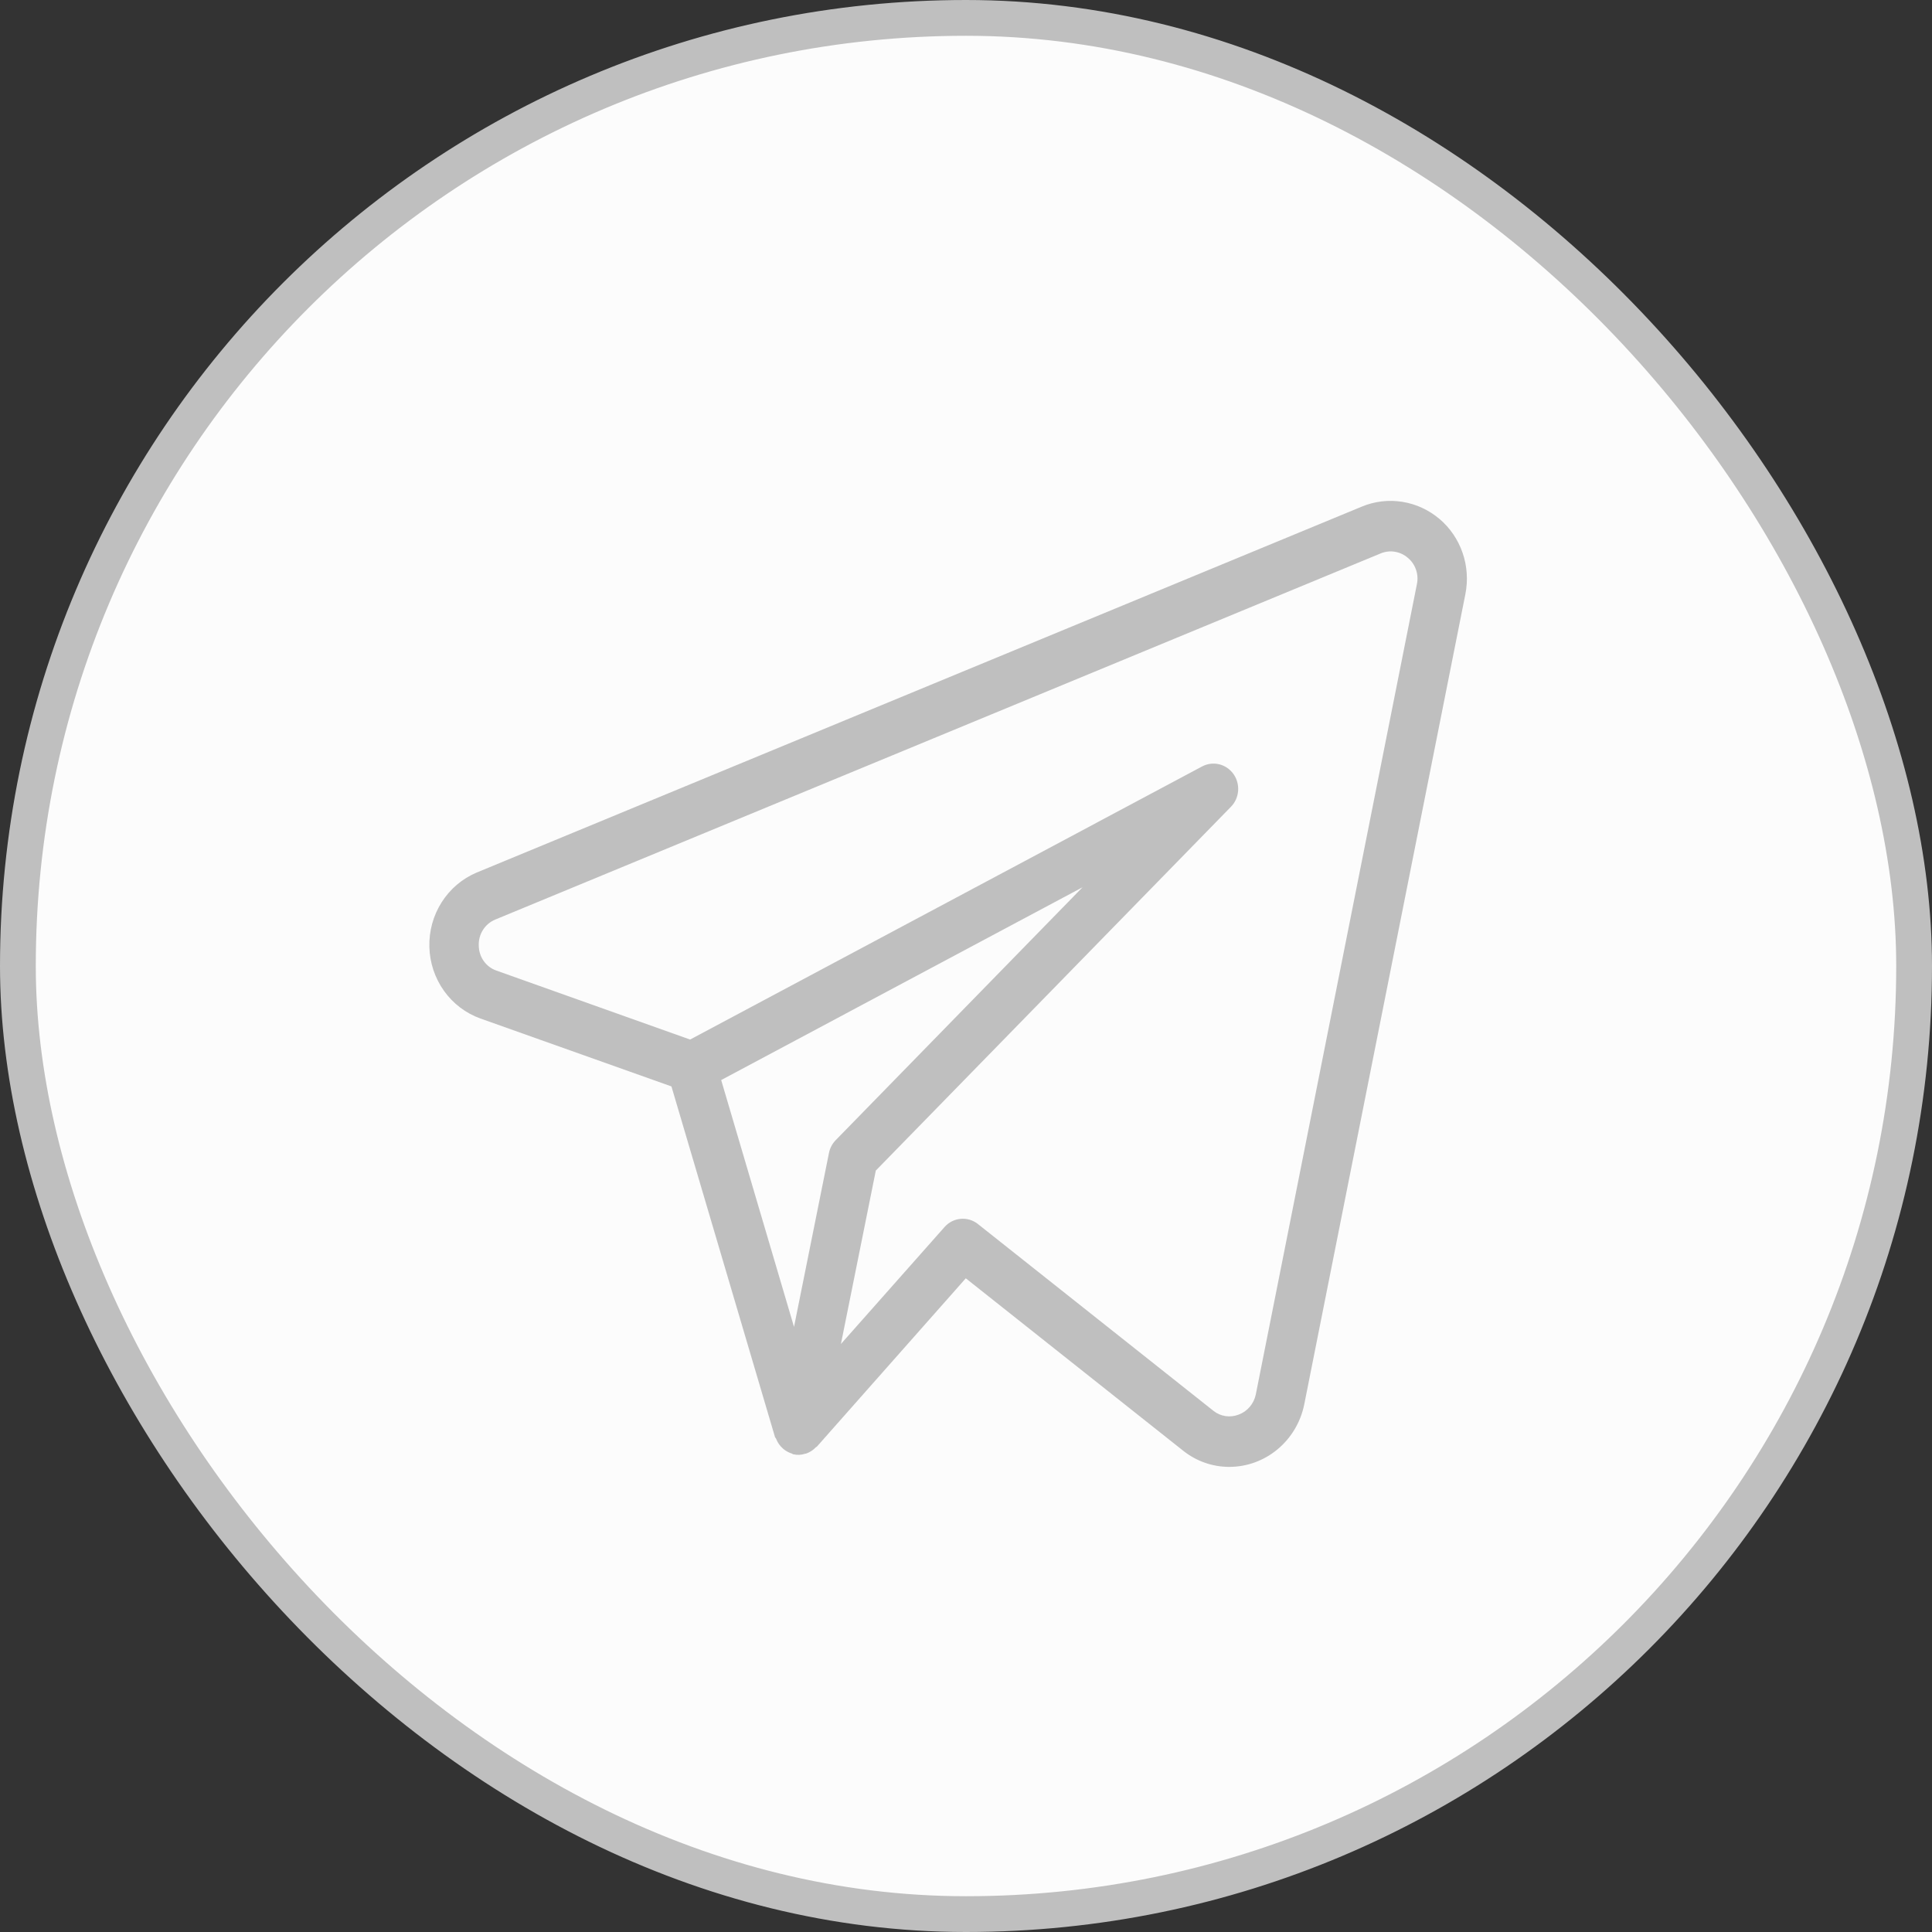 <?xml version="1.0" encoding="UTF-8"?> <svg xmlns="http://www.w3.org/2000/svg" width="54" height="54" viewBox="0 0 54 54" fill="none"><rect x="0" y="0" width="54" height="54" fill="#333333" stroke="none"/><rect x="0.5" y="0.5" width="53" height="53" rx="26.5" fill="#FCFCFC" stroke="#BFBFBF"></rect><path d="M40.234 14.505C39.936 14.252 39.577 14.087 39.195 14.026C38.813 13.965 38.422 14.011 38.063 14.16L13.321 24.389C12.921 24.558 12.581 24.846 12.345 25.218C12.109 25.589 11.989 26.024 12.001 26.467C12.012 26.909 12.155 27.338 12.41 27.695C12.665 28.053 13.021 28.322 13.429 28.468L18.767 30.366L21.66 40.161C21.666 40.181 21.684 40.194 21.692 40.212C21.722 40.29 21.765 40.362 21.82 40.424C21.904 40.52 22.012 40.59 22.133 40.627C22.146 40.632 22.156 40.645 22.17 40.648H22.178L22.182 40.649C22.289 40.673 22.4 40.667 22.504 40.632C22.515 40.63 22.526 40.63 22.539 40.625C22.638 40.589 22.729 40.53 22.802 40.453C22.811 40.443 22.825 40.441 22.833 40.433L26.994 35.729L33.066 40.545C33.434 40.84 33.889 41 34.357 41C35.37 41 36.244 40.273 36.453 39.259L40.958 16.605C41.034 16.221 41.007 15.822 40.88 15.452C40.752 15.082 40.529 14.754 40.234 14.504M23.17 32.226L22.193 37.087L20.157 30.188L30.258 24.799L23.358 31.868C23.262 31.966 23.197 32.09 23.17 32.226ZM35.1 38.975C35.074 39.103 35.016 39.222 34.932 39.321C34.848 39.42 34.741 39.495 34.62 39.539C34.503 39.585 34.376 39.599 34.251 39.58C34.127 39.561 34.009 39.509 33.911 39.429L27.333 34.212C27.196 34.103 27.023 34.051 26.85 34.067C26.677 34.083 26.516 34.164 26.4 34.296L23.504 37.565L24.479 32.718L34.406 22.549C34.523 22.43 34.593 22.272 34.606 22.104C34.618 21.936 34.572 21.768 34.474 21.632C34.377 21.496 34.235 21.4 34.075 21.362C33.915 21.323 33.746 21.345 33.6 21.422L19.289 29.056L13.88 27.13C13.737 27.082 13.612 26.989 13.522 26.864C13.433 26.739 13.384 26.589 13.382 26.434C13.375 26.278 13.415 26.124 13.498 25.993C13.581 25.861 13.701 25.76 13.843 25.702L38.581 15.472C38.708 15.417 38.847 15.399 38.983 15.421C39.119 15.442 39.247 15.502 39.352 15.594C39.456 15.68 39.534 15.794 39.578 15.924C39.623 16.053 39.631 16.193 39.603 16.327L35.1 38.975Z" fill="#BFBFBF"></path></svg> 